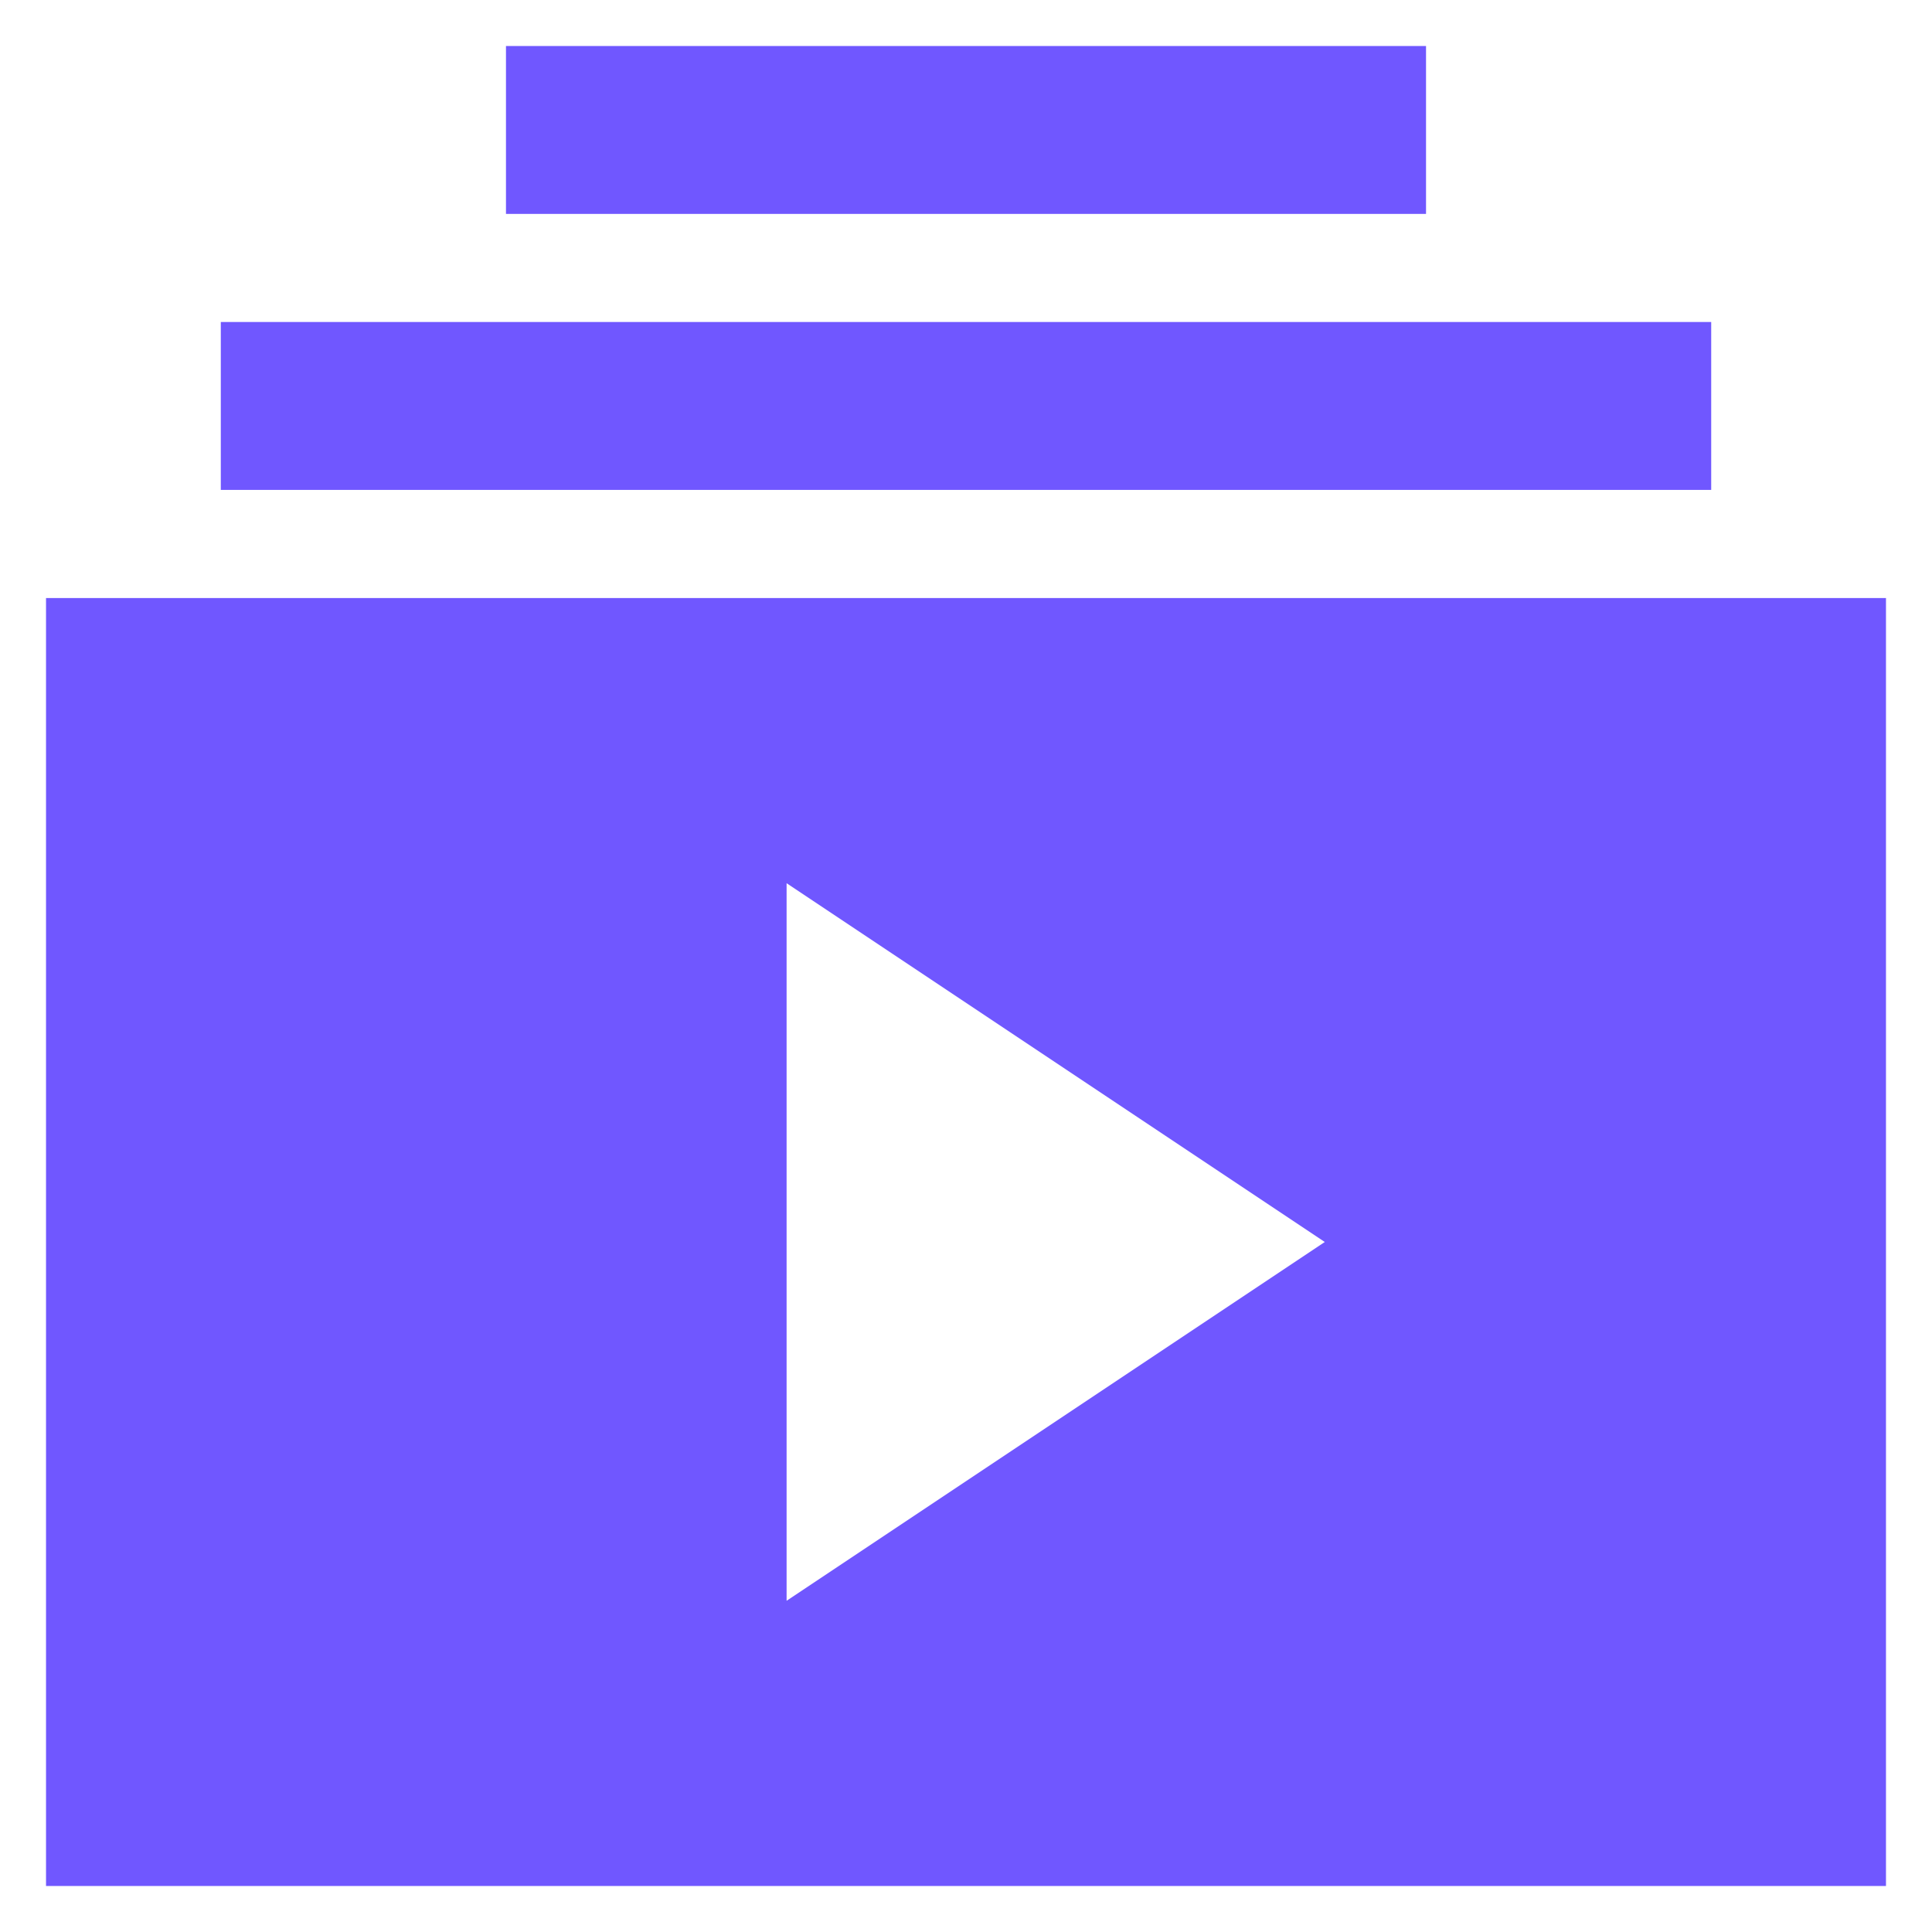<svg width="28" height="28" viewBox="0 0 28 28" fill="none" xmlns="http://www.w3.org/2000/svg">
<path d="M7.333 3.1V0.667H20.667V3.1H7.333ZM3.2 7.1V4.667H24.8V7.1H3.2ZM0.667 27.333V8.667H27.333V27.333H0.667ZM11.4 23.2L19.2 18L11.4 12.8V23.2Z" fill="#7057FF"/>
</svg>

